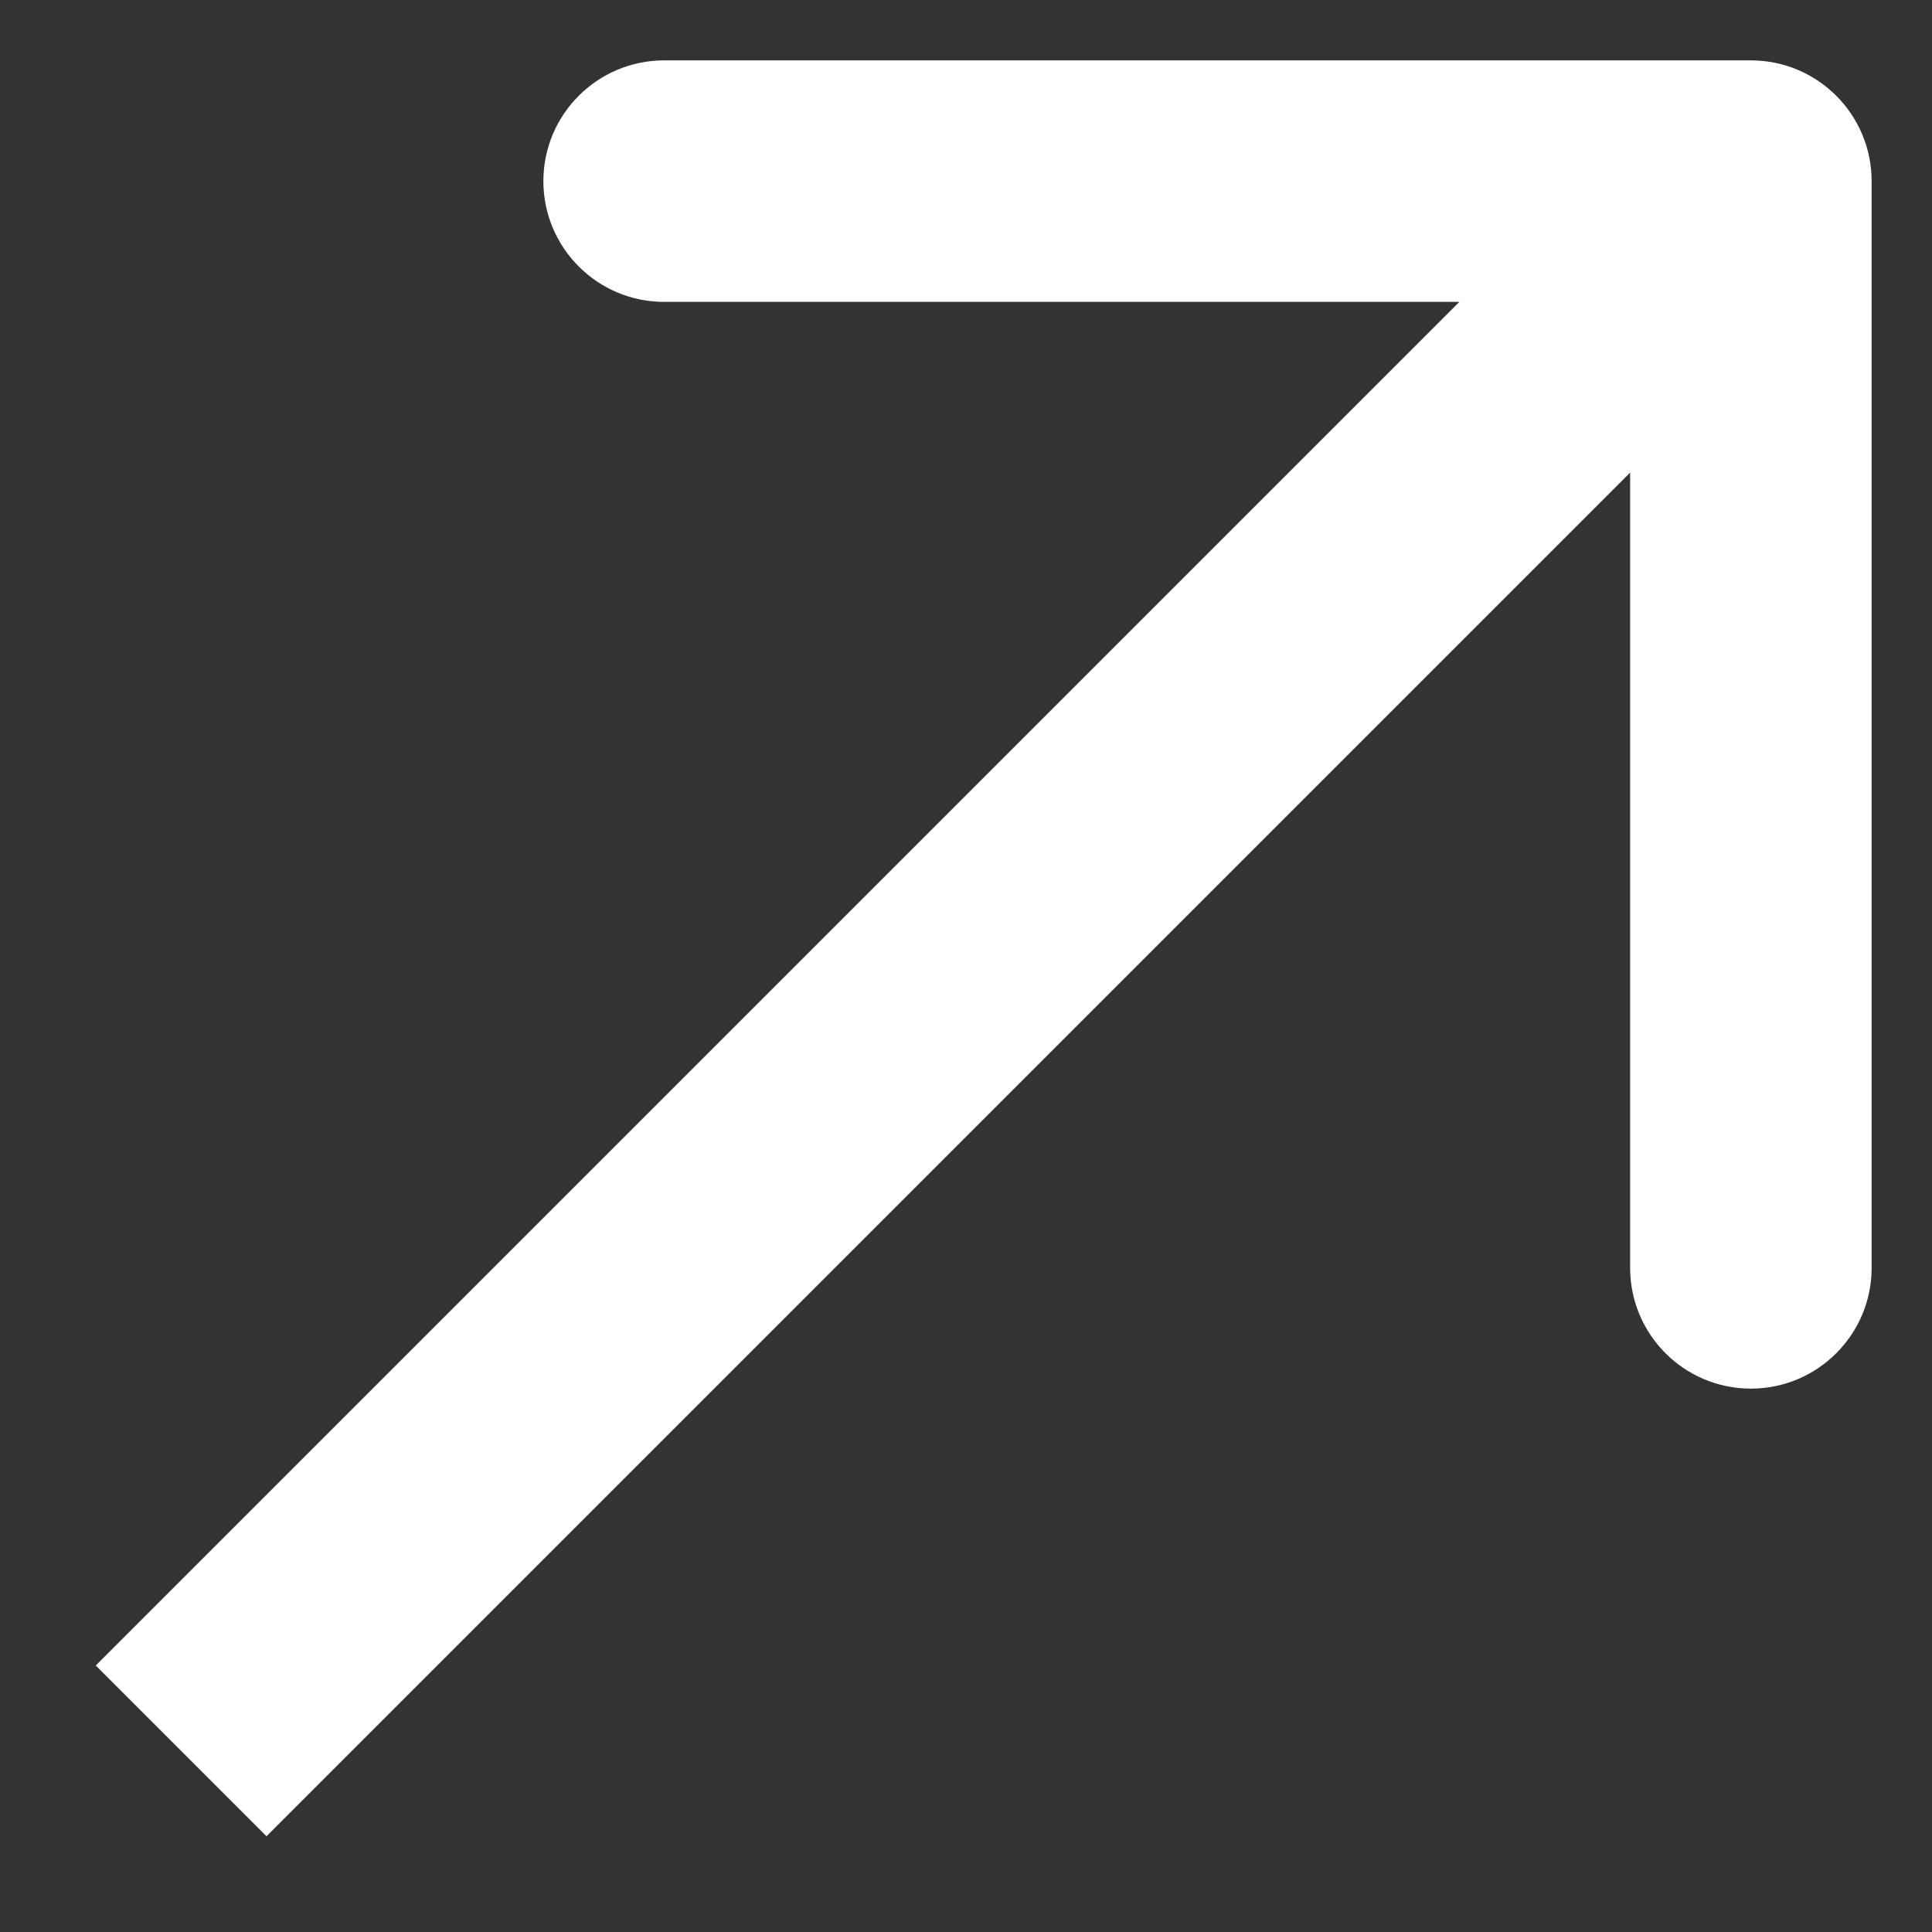 <?xml version="1.0" encoding="UTF-8"?> <svg xmlns="http://www.w3.org/2000/svg" width="16" height="16" viewBox="0 0 16 16" fill="none"><rect x="0" y="0" width="16" height="16" fill="#333333" stroke="none"/><path d="M15.5 1.5C15.5 0.948 15.052 0.5 14.5 0.5L5.5 0.5C4.948 0.5 4.5 0.948 4.5 1.5C4.5 2.052 4.948 2.5 5.5 2.5L13.5 2.5L13.5 10.5C13.5 11.052 13.948 11.5 14.5 11.5C15.052 11.5 15.5 11.052 15.5 10.5L15.5 1.5ZM1.5 14.5L2.207 15.207L15.207 2.207L14.5 1.5L13.793 0.793L0.793 13.793L1.5 14.5Z" fill="white"></path></svg> 